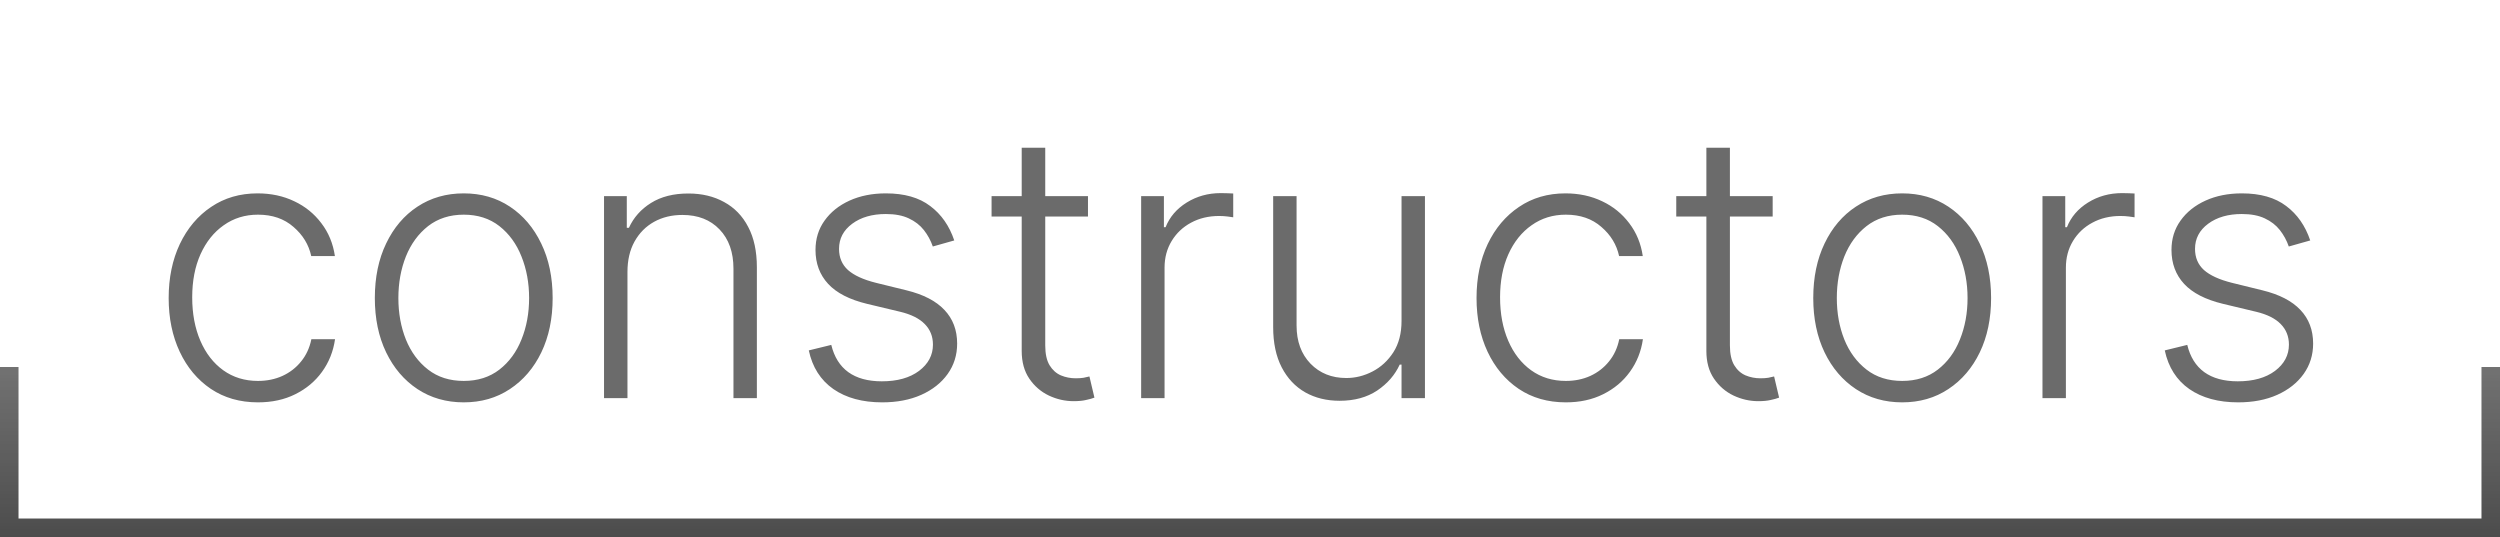 <?xml version="1.0" encoding="UTF-8"?> <svg xmlns="http://www.w3.org/2000/svg" width="135" height="29" viewBox="0 0 135 29" fill="none"><g opacity="0.7"><rect x="0.5" y="0.5" width="134" height="28" stroke="url(#paint0_linear_96_516)"></rect><path d="M13.93 21.727C12.955 21.727 12.105 21.483 11.381 20.996C10.661 20.508 10.102 19.84 9.705 18.993C9.307 18.145 9.108 17.18 9.108 16.095C9.108 15.001 9.309 14.028 9.712 13.176C10.119 12.324 10.682 11.656 11.402 11.173C12.122 10.686 12.957 10.442 13.909 10.442C14.638 10.442 15.299 10.584 15.891 10.868C16.483 11.147 16.97 11.543 17.354 12.054C17.742 12.561 17.986 13.152 18.085 13.829H16.807C16.674 13.214 16.355 12.688 15.848 12.253C15.346 11.812 14.707 11.592 13.93 11.592C13.234 11.592 12.619 11.782 12.084 12.161C11.549 12.535 11.13 13.058 10.827 13.73C10.528 14.398 10.379 15.172 10.379 16.053C10.379 16.938 10.526 17.722 10.82 18.403C11.113 19.081 11.525 19.611 12.055 19.994C12.59 20.378 13.215 20.57 13.93 20.57C14.413 20.57 14.854 20.48 15.251 20.3C15.654 20.115 15.99 19.855 16.26 19.518C16.535 19.182 16.719 18.782 16.814 18.318H18.092C17.998 18.976 17.763 19.563 17.389 20.079C17.02 20.591 16.539 20.993 15.947 21.287C15.36 21.581 14.688 21.727 13.93 21.727ZM25.042 21.727C24.1 21.727 23.266 21.488 22.542 21.01C21.822 20.532 21.259 19.871 20.852 19.028C20.444 18.181 20.241 17.203 20.241 16.095C20.241 14.978 20.444 13.995 20.852 13.148C21.259 12.296 21.822 11.633 22.542 11.159C23.266 10.681 24.1 10.442 25.042 10.442C25.984 10.442 26.815 10.681 27.535 11.159C28.255 11.637 28.818 12.3 29.225 13.148C29.637 13.995 29.843 14.978 29.843 16.095C29.843 17.203 29.639 18.181 29.232 19.028C28.825 19.871 28.259 20.532 27.535 21.01C26.815 21.488 25.984 21.727 25.042 21.727ZM25.042 20.57C25.799 20.57 26.441 20.366 26.967 19.959C27.492 19.552 27.89 19.009 28.16 18.332C28.434 17.655 28.572 16.91 28.572 16.095C28.572 15.281 28.434 14.533 28.16 13.851C27.89 13.169 27.492 12.622 26.967 12.21C26.441 11.798 25.799 11.592 25.042 11.592C24.289 11.592 23.648 11.798 23.117 12.21C22.592 12.622 22.192 13.169 21.917 13.851C21.647 14.533 21.512 15.281 21.512 16.095C21.512 16.91 21.647 17.655 21.917 18.332C22.192 19.009 22.592 19.552 23.117 19.959C23.643 20.366 24.284 20.57 25.042 20.57ZM33.883 14.682V21.5H32.618V10.591H33.847V12.303H33.961C34.216 11.744 34.614 11.296 35.154 10.96C35.698 10.619 36.371 10.449 37.171 10.449C37.905 10.449 38.549 10.603 39.103 10.911C39.661 11.213 40.095 11.661 40.402 12.253C40.715 12.845 40.871 13.572 40.871 14.433V21.5H39.607V14.511C39.607 13.617 39.356 12.909 38.854 12.388C38.357 11.867 37.689 11.607 36.851 11.607C36.278 11.607 35.769 11.73 35.324 11.976C34.879 12.222 34.526 12.577 34.266 13.041C34.01 13.501 33.883 14.047 33.883 14.682ZM51.53 12.984L50.372 13.311C50.258 12.984 50.097 12.688 49.889 12.423C49.681 12.158 49.409 11.947 49.072 11.791C48.741 11.635 48.329 11.557 47.837 11.557C47.098 11.557 46.492 11.732 46.019 12.082C45.545 12.433 45.308 12.885 45.308 13.439C45.308 13.908 45.469 14.289 45.791 14.582C46.118 14.871 46.62 15.101 47.297 15.271L48.945 15.676C49.858 15.899 50.543 16.251 50.997 16.734C51.456 17.217 51.686 17.823 51.686 18.553C51.686 19.168 51.516 19.715 51.175 20.193C50.834 20.671 50.358 21.048 49.747 21.322C49.141 21.592 48.438 21.727 47.638 21.727C46.572 21.727 45.694 21.488 45.003 21.01C44.312 20.527 43.869 19.831 43.675 18.922L44.889 18.624C45.045 19.272 45.351 19.762 45.805 20.094C46.265 20.425 46.868 20.591 47.617 20.591C48.455 20.591 49.124 20.404 49.626 20.03C50.128 19.651 50.379 19.178 50.379 18.609C50.379 18.169 50.233 17.8 49.939 17.501C49.645 17.198 49.2 16.976 48.604 16.834L46.821 16.408C45.874 16.18 45.173 15.82 44.719 15.328C44.264 14.836 44.037 14.225 44.037 13.496C44.037 12.894 44.2 12.367 44.527 11.912C44.854 11.453 45.303 11.093 45.876 10.832C46.449 10.572 47.103 10.442 47.837 10.442C48.836 10.442 49.633 10.669 50.23 11.124C50.831 11.573 51.265 12.194 51.53 12.984ZM58.751 10.591V11.692H53.545V10.591H58.751ZM55.172 7.977H56.443V18.652C56.443 19.107 56.521 19.464 56.677 19.724C56.834 19.98 57.037 20.162 57.288 20.271C57.539 20.375 57.806 20.428 58.091 20.428C58.256 20.428 58.398 20.418 58.517 20.399C58.635 20.375 58.739 20.352 58.829 20.328L59.099 21.472C58.976 21.519 58.825 21.562 58.645 21.599C58.465 21.642 58.242 21.663 57.977 21.663C57.513 21.663 57.066 21.562 56.635 21.358C56.209 21.154 55.858 20.851 55.584 20.449C55.309 20.046 55.172 19.547 55.172 18.95V7.977ZM61.622 21.5V10.591H62.851V12.267H62.943C63.161 11.718 63.54 11.275 64.079 10.939C64.624 10.598 65.24 10.428 65.926 10.428C66.03 10.428 66.146 10.43 66.274 10.435C66.402 10.439 66.508 10.444 66.594 10.449V11.734C66.537 11.725 66.438 11.711 66.296 11.692C66.153 11.673 65.999 11.663 65.834 11.663C65.266 11.663 64.759 11.784 64.314 12.026C63.874 12.262 63.526 12.591 63.27 13.013C63.014 13.434 62.886 13.915 62.886 14.454V21.5H61.622ZM75.683 17.331V10.591H76.947V21.5H75.683V19.689H75.584C75.328 20.248 74.923 20.714 74.369 21.088C73.815 21.457 73.138 21.642 72.338 21.642C71.642 21.642 71.024 21.491 70.484 21.188C69.944 20.88 69.52 20.43 69.213 19.838C68.905 19.246 68.751 18.519 68.751 17.658V10.591H70.015V17.579C70.015 18.432 70.266 19.118 70.768 19.639C71.27 20.155 71.914 20.413 72.7 20.413C73.192 20.413 73.666 20.295 74.12 20.058C74.575 19.822 74.949 19.476 75.243 19.021C75.536 18.562 75.683 17.999 75.683 17.331ZM84.555 21.727C83.58 21.727 82.73 21.483 82.006 20.996C81.286 20.508 80.727 19.84 80.329 18.993C79.932 18.145 79.733 17.18 79.733 16.095C79.733 15.001 79.934 14.028 80.337 13.176C80.744 12.324 81.307 11.656 82.027 11.173C82.747 10.686 83.582 10.442 84.534 10.442C85.263 10.442 85.924 10.584 86.516 10.868C87.108 11.147 87.595 11.543 87.979 12.054C88.367 12.561 88.611 13.152 88.71 13.829H87.432C87.299 13.214 86.98 12.688 86.473 12.253C85.971 11.812 85.332 11.592 84.555 11.592C83.859 11.592 83.244 11.782 82.709 12.161C82.174 12.535 81.755 13.058 81.452 13.73C81.153 14.398 81.004 15.172 81.004 16.053C81.004 16.938 81.151 17.722 81.445 18.403C81.738 19.081 82.15 19.611 82.68 19.994C83.215 20.378 83.84 20.57 84.555 20.57C85.038 20.57 85.479 20.48 85.876 20.3C86.279 20.115 86.615 19.855 86.885 19.518C87.16 19.182 87.344 18.782 87.439 18.318H88.717C88.623 18.976 88.388 19.563 88.014 20.079C87.645 20.591 87.164 20.993 86.572 21.287C85.985 21.581 85.313 21.727 84.555 21.727ZM95.724 10.591V11.692H90.518V10.591H95.724ZM92.144 7.977H93.415V18.652C93.415 19.107 93.494 19.464 93.65 19.724C93.806 19.98 94.01 20.162 94.261 20.271C94.512 20.375 94.779 20.428 95.063 20.428C95.229 20.428 95.371 20.418 95.489 20.399C95.608 20.375 95.712 20.352 95.802 20.328L96.072 21.472C95.949 21.519 95.797 21.562 95.617 21.599C95.437 21.642 95.215 21.663 94.95 21.663C94.486 21.663 94.038 21.562 93.607 21.358C93.181 21.154 92.831 20.851 92.556 20.449C92.281 20.046 92.144 19.547 92.144 18.95V7.977ZM102.718 21.727C101.775 21.727 100.942 21.488 100.218 21.01C99.498 20.532 98.934 19.871 98.527 19.028C98.12 18.181 97.916 17.203 97.916 16.095C97.916 14.978 98.12 13.995 98.527 13.148C98.934 12.296 99.498 11.633 100.218 11.159C100.942 10.681 101.775 10.442 102.718 10.442C103.66 10.442 104.491 10.681 105.211 11.159C105.93 11.637 106.494 12.3 106.901 13.148C107.313 13.995 107.519 14.978 107.519 16.095C107.519 17.203 107.315 18.181 106.908 19.028C106.501 19.871 105.935 20.532 105.211 21.01C104.491 21.488 103.66 21.727 102.718 21.727ZM102.718 20.57C103.475 20.57 104.117 20.366 104.642 19.959C105.168 19.552 105.566 19.009 105.836 18.332C106.11 17.655 106.248 16.91 106.248 16.095C106.248 15.281 106.11 14.533 105.836 13.851C105.566 13.169 105.168 12.622 104.642 12.21C104.117 11.798 103.475 11.592 102.718 11.592C101.965 11.592 101.323 11.798 100.793 12.21C100.267 12.622 99.867 13.169 99.593 13.851C99.323 14.533 99.188 15.281 99.188 16.095C99.188 16.91 99.323 17.655 99.593 18.332C99.867 19.009 100.267 19.552 100.793 19.959C101.319 20.366 101.96 20.57 102.718 20.57ZM110.294 21.5V10.591H111.523V12.267H111.615C111.833 11.718 112.212 11.275 112.751 10.939C113.296 10.598 113.911 10.428 114.598 10.428C114.702 10.428 114.818 10.43 114.946 10.435C115.074 10.439 115.18 10.444 115.266 10.449V11.734C115.209 11.725 115.109 11.711 114.967 11.692C114.825 11.673 114.671 11.663 114.506 11.663C113.938 11.663 113.431 11.784 112.986 12.026C112.545 12.262 112.197 12.591 111.942 13.013C111.686 13.434 111.558 13.915 111.558 14.454V21.5H110.294ZM124.752 12.984L123.595 13.311C123.481 12.984 123.32 12.688 123.112 12.423C122.904 12.158 122.631 11.947 122.295 11.791C121.964 11.635 121.552 11.557 121.059 11.557C120.321 11.557 119.715 11.732 119.241 12.082C118.768 12.433 118.531 12.885 118.531 13.439C118.531 13.908 118.692 14.289 119.014 14.582C119.341 14.871 119.842 15.101 120.52 15.271L122.167 15.676C123.081 15.899 123.765 16.251 124.22 16.734C124.679 17.217 124.909 17.823 124.909 18.553C124.909 19.168 124.738 19.715 124.397 20.193C124.056 20.671 123.581 21.048 122.97 21.322C122.364 21.592 121.661 21.727 120.86 21.727C119.795 21.727 118.917 21.488 118.225 21.01C117.534 20.527 117.092 19.831 116.897 18.922L118.112 18.624C118.268 19.272 118.574 19.762 119.028 20.094C119.487 20.425 120.091 20.591 120.839 20.591C121.677 20.591 122.347 20.404 122.849 20.03C123.351 19.651 123.602 19.178 123.602 18.609C123.602 18.169 123.455 17.8 123.162 17.501C122.868 17.198 122.423 16.976 121.826 16.834L120.044 16.408C119.097 16.18 118.396 15.82 117.941 15.328C117.487 14.836 117.26 14.225 117.26 13.496C117.26 12.894 117.423 12.367 117.75 11.912C118.076 11.453 118.526 11.093 119.099 10.832C119.672 10.572 120.325 10.442 121.059 10.442C122.058 10.442 122.856 10.669 123.453 11.124C124.054 11.573 124.487 12.194 124.752 12.984Z" fill="#2C2C2C"></path></g><defs><linearGradient id="paint0_linear_96_516" x1="67.5" y1="0" x2="67.5" y2="29" gradientUnits="userSpaceOnUse"><stop offset="0.683" stop-color="#666666" stop-opacity="0"></stop><stop offset="0.683" stop-color="#363636"></stop><stop offset="1"></stop></linearGradient></defs></svg> 